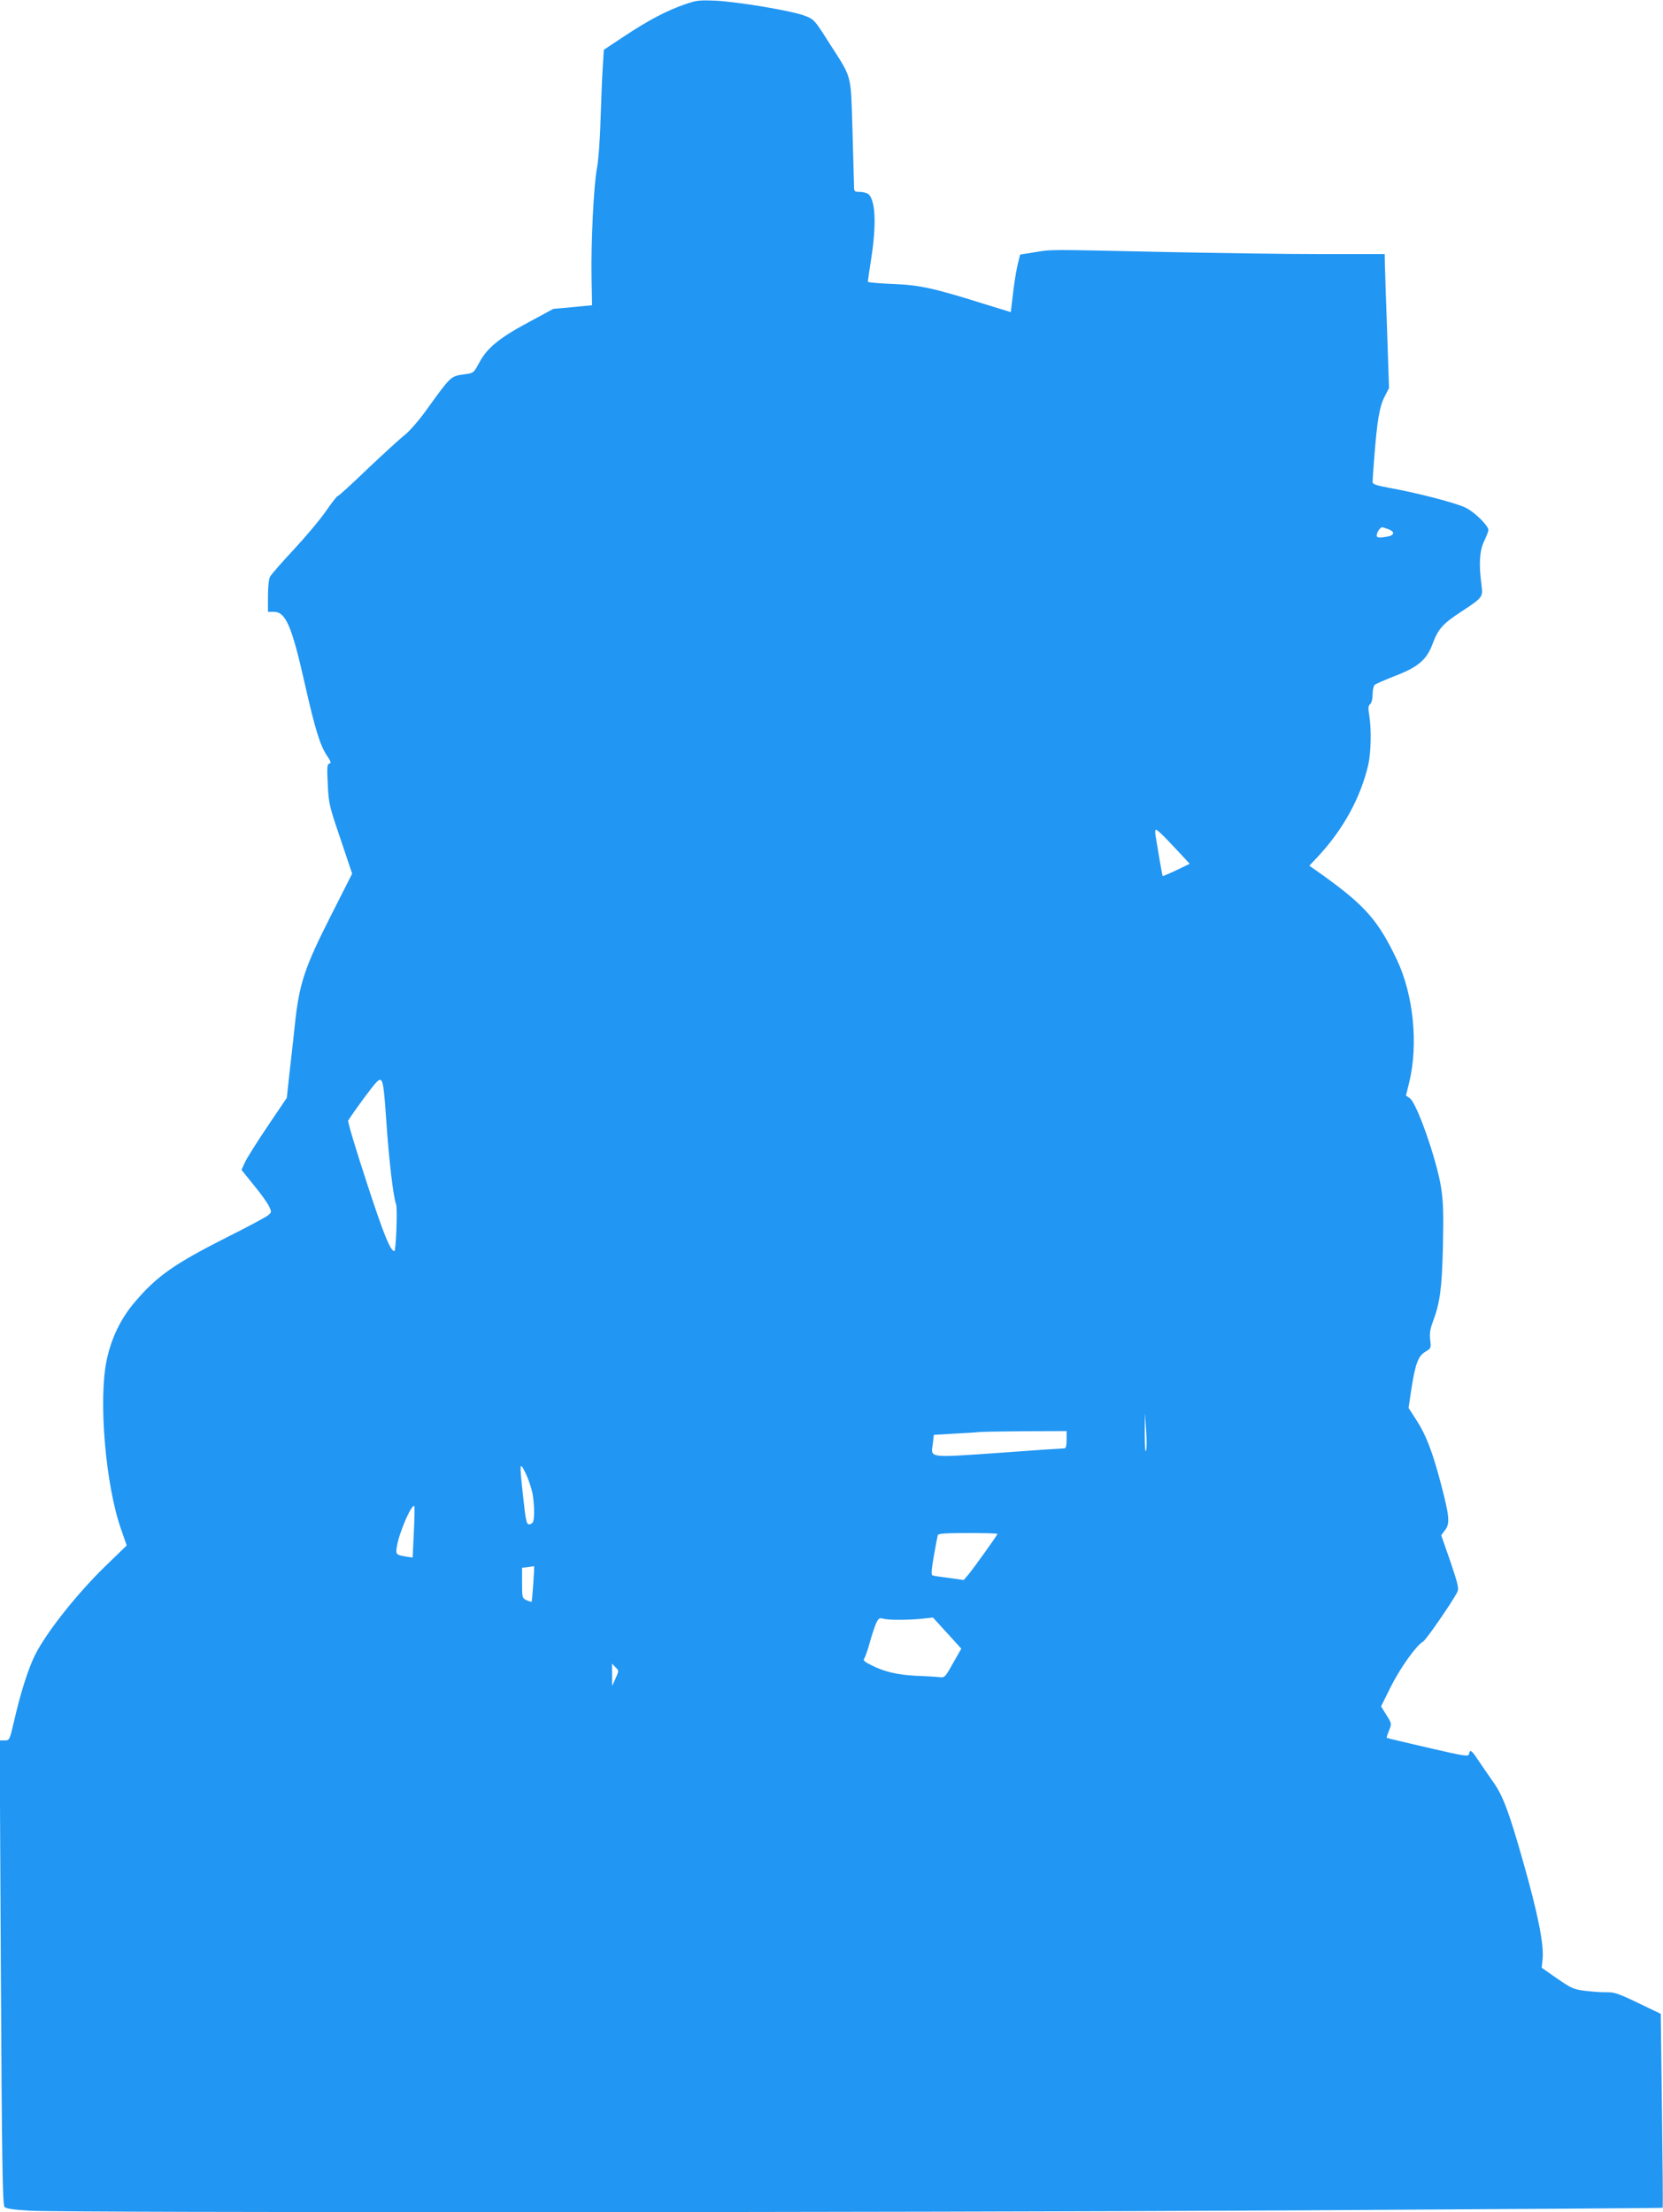 <?xml version="1.0" standalone="no"?>
<!DOCTYPE svg PUBLIC "-//W3C//DTD SVG 20010904//EN"
 "http://www.w3.org/TR/2001/REC-SVG-20010904/DTD/svg10.dtd">
<svg version="1.0" xmlns="http://www.w3.org/2000/svg"
 width="962pt" height="1280pt" viewBox="0 0 962 1280"
 preserveAspectRatio="xMidYMid meet">
<g transform="translate(0,1280) scale(0.1,-0.1)"
fill="#2196f3" stroke="none">
<path d="M3962 12775 c-106 -37 -211 -92 -348 -183 l-121 -80 -6 -98 c-4 -55
-9 -193 -13 -309 -3 -116 -13 -241 -21 -280 -18 -92 -35 -430 -31 -632 l3
-159 -112 -11 -112 -10 -146 -79 c-168 -90 -238 -148 -283 -233 -31 -58 -34
-60 -80 -66 -87 -12 -79 -5 -226 -208 -42 -59 -99 -124 -126 -145 -26 -20
-122 -108 -213 -194 -90 -87 -168 -158 -173 -158 -5 0 -36 -40 -69 -88 -33
-48 -117 -148 -186 -222 -69 -74 -131 -145 -137 -157 -7 -12 -12 -62 -12 -112
l0 -91 34 0 c69 0 104 -82 180 -420 58 -257 88 -353 126 -410 24 -35 27 -46
15 -48 -13 -3 -14 -21 -9 -120 5 -111 9 -127 74 -317 l67 -200 -129 -255
c-148 -293 -178 -385 -203 -625 -8 -77 -22 -202 -31 -278 l-15 -139 -112 -166
c-62 -92 -121 -186 -131 -209 l-19 -42 71 -88 c40 -48 79 -103 88 -122 16 -34
16 -35 -7 -54 -13 -10 -120 -68 -239 -127 -300 -152 -402 -223 -527 -370 -83
-96 -137 -207 -165 -335 -50 -230 -8 -731 84 -988 l31 -89 -125 -121 c-164
-160 -339 -381 -405 -512 -38 -76 -83 -215 -119 -372 -28 -122 -29 -123 -57
-123 l-29 0 7 -1342 c6 -1098 10 -1346 21 -1357 9 -10 53 -17 151 -22 217 -12
5027 -11 7343 2 1152 7 2096 13 2098 15 2 1 0 254 -4 562 l-7 560 -131 63
c-110 53 -138 63 -181 62 -27 -1 -83 3 -123 8 -68 8 -81 14 -164 71 l-90 63 5
45 c10 86 -26 266 -114 575 -81 285 -116 378 -173 457 -28 40 -67 97 -86 125
-37 57 -47 63 -52 35 -3 -17 -22 -14 -238 36 -129 30 -236 55 -238 57 -2 1 4
20 13 42 16 40 16 41 -15 90 l-31 50 56 113 c55 110 149 241 186 261 17 8 167
226 199 287 10 21 5 44 -40 177 l-53 152 23 31 c28 38 25 78 -25 268 -48 182
-85 280 -140 365 l-47 73 16 107 c23 149 40 193 81 218 33 19 34 21 28 69 -4
37 0 64 17 108 40 108 51 189 57 434 4 191 2 255 -11 340 -25 160 -141 490
-181 516 l-22 15 19 77 c53 220 25 504 -71 708 -108 227 -182 312 -426 488
l-81 57 49 52 c147 158 247 340 292 532 16 72 19 210 5 290 -6 39 -5 52 6 61
8 7 14 29 14 56 0 25 6 50 13 56 6 5 60 29 119 52 133 51 182 94 216 187 30
81 58 114 156 178 134 88 135 89 126 160 -16 120 -12 196 15 253 14 30 25 59
25 65 0 26 -83 107 -133 130 -58 28 -279 85 -434 113 -81 15 -103 22 -103 35
0 9 4 74 10 145 16 209 30 292 59 348 l26 51 -11 330 c-7 182 -12 356 -13 388
l-1 57 -372 0 c-205 0 -611 6 -903 12 -689 15 -647 15 -747 -1 l-87 -14 -16
-66 c-8 -36 -20 -111 -26 -167 l-12 -100 -156 48 c-293 92 -372 109 -528 115
-79 3 -143 9 -143 13 0 4 9 65 20 136 31 199 24 339 -18 372 -9 6 -31 12 -49
12 -32 0 -33 1 -33 43 -1 23 -5 168 -9 323 -10 324 0 286 -138 501 -83 131
-85 132 -141 153 -75 28 -380 79 -512 86 -95 4 -112 2 -178 -21z m4067 -3036
c40 -14 40 -35 0 -43 -59 -11 -71 -8 -63 17 5 17 20 35 30 37 1 0 15 -5 33
-11z m-1274 -1801 c33 -35 75 -79 94 -100 l33 -36 -77 -37 c-42 -20 -78 -35
-79 -34 -3 4 -25 132 -42 237 -3 17 -1 32 3 32 5 0 36 -28 68 -62z m-4520
-1629 c15 -221 40 -433 56 -476 9 -23 0 -273 -10 -272 -23 2 -62 97 -160 398
-62 189 -110 349 -107 357 3 7 44 66 91 130 76 102 89 115 101 102 11 -11 18
-72 29 -239z m4394 -1904 c-4 -11 -7 32 -7 100 l1 120 7 -100 c4 -55 4 -109
-1 -120z m-459 65 c0 -33 -4 -50 -12 -50 -7 0 -177 -11 -377 -26 -416 -29
-397 -31 -385 53 l6 51 117 7 c64 3 127 7 141 9 14 2 134 4 268 5 l242 1 0
-50z m-3090 -309 c11 -60 13 -141 4 -165 -3 -9 -14 -16 -23 -16 -15 0 -20 21
-34 153 -23 207 -22 216 14 142 16 -33 33 -85 39 -114z m-686 -226 l-7 -147
-40 6 c-56 9 -59 13 -51 59 13 81 86 248 101 233 2 -2 1 -70 -3 -151z m3376
-10 c0 -7 -133 -192 -167 -234 l-28 -33 -85 12 c-47 6 -90 12 -96 15 -8 2 -6
34 8 112 10 59 21 114 23 121 3 9 47 12 175 12 93 0 170 -2 170 -5z m-2685
-287 c-4 -57 -8 -104 -10 -106 -1 -1 -14 3 -29 9 -25 12 -26 15 -26 100 l0 88
33 4 c17 2 34 5 36 5 2 1 0 -44 -4 -100z m2125 -210 c41 0 100 3 131 7 l56 6
82 -90 82 -90 -48 -84 c-45 -81 -49 -85 -78 -81 -16 2 -77 6 -135 8 -112 6
-185 23 -263 63 -36 18 -46 27 -38 36 5 7 20 48 32 92 12 44 29 94 37 113 14
29 20 33 42 26 14 -4 59 -7 100 -6z m-1649 -339 l-20 -44 0 65 -1 64 20 -20
c21 -20 21 -20 1 -65z"/>
</g>
</svg>
